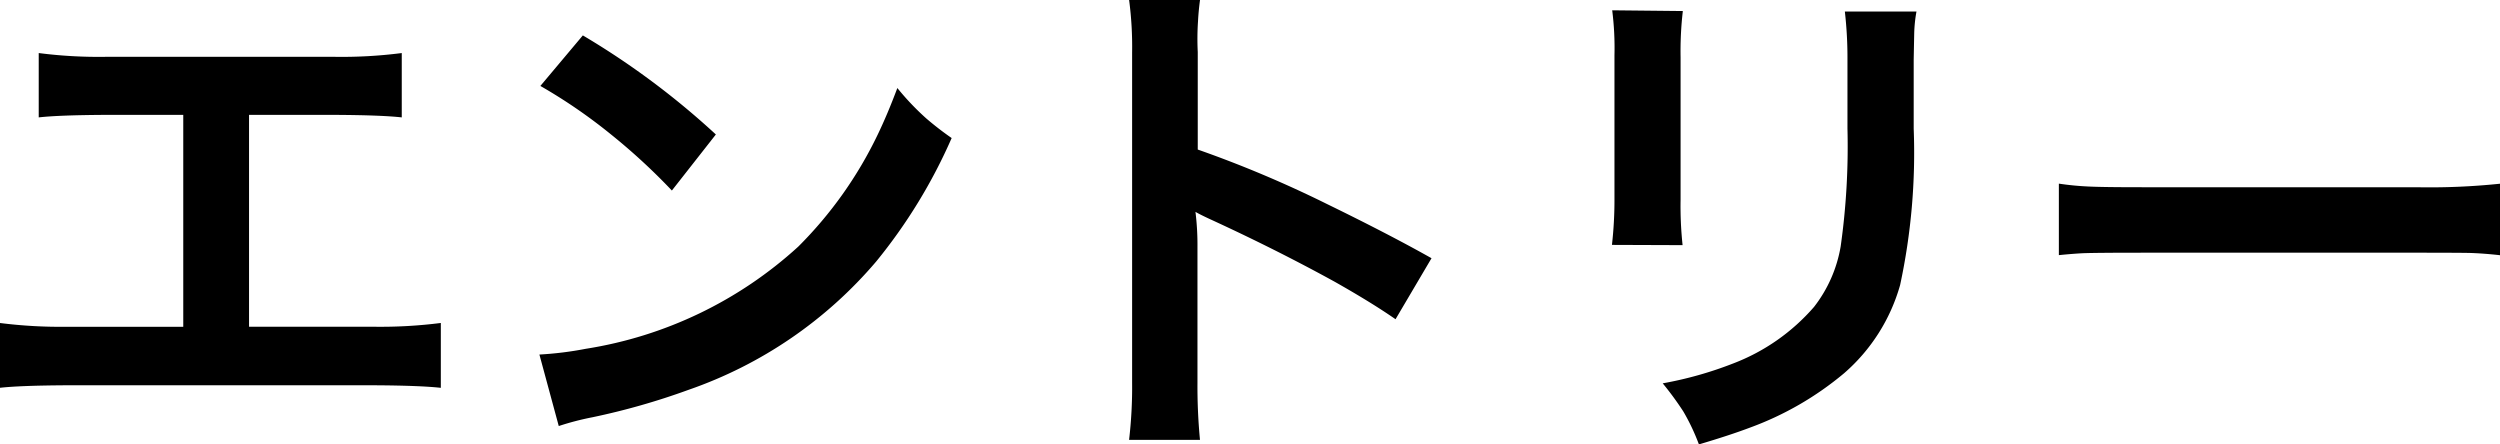 <svg xmlns="http://www.w3.org/2000/svg" width="87.416" height="15.539" viewBox="0 0 87.416 15.539"><path d="M-35-10.556v7.409h4.359a16.655,16.655,0,0,0,2.347-.132v2.268Q-29-1.09-30.6-1.1H-41.4q-1.608.009-2.312.088V-3.278a16.78,16.78,0,0,0,2.347.132H-37.3v-7.409h-2.742q-1.617.009-2.312.088v-2.25a16.409,16.409,0,0,0,2.347.132h8a16.409,16.409,0,0,0,2.347-.132v2.25q-.7-.079-2.312-.088Zm10.187-1.011,1.485-1.767A27.582,27.582,0,0,1-18.677-9.87l-1.538,1.96a21.431,21.431,0,0,0-2.127-1.96A18.56,18.56,0,0,0-24.812-11.566ZM-24.17.325l-.677-2.5a11.924,11.924,0,0,0,1.617-.2A14.309,14.309,0,0,0-15.794-5.95a14.187,14.187,0,0,0,2.769-3.9q.352-.729.694-1.644a9.126,9.126,0,0,0,1.011,1.063,10.613,10.613,0,0,0,.888.686,18.6,18.6,0,0,1-2.637,4.315A15.1,15.1,0,0,1-19.635-.94a24.4,24.4,0,0,1-3.357.958A9.6,9.6,0,0,0-24.17.325ZM-1.749.809H-4.228A15.9,15.9,0,0,0-4.122-1.2V-12.735a12.456,12.456,0,0,0-.105-1.837h2.479q-.053.4-.07.747a9.3,9.3,0,0,0-.009,1.072q0,.053,0,.079v3.331a40.139,40.139,0,0,1,4.509,1.9q2.18,1.063,3.665,1.9L5.089-3.41q-.835-.58-2.127-1.31-2-1.1-4.245-2.136-.439-.2-.624-.308a9.393,9.393,0,0,1,.07,1.23v4.746A19.745,19.745,0,0,0-1.749.809ZM12.665-14.212l2.47.026a12.078,12.078,0,0,0-.079,1.617V-7.6a12.971,12.971,0,0,0,.07,1.6l-2.47-.009a13.88,13.88,0,0,0,.088-1.626v-5A10.509,10.509,0,0,0,12.665-14.212Zm8.139.044h2.5a4.907,4.907,0,0,0-.079.765q-.009.422-.018.914v2.417a21.99,21.99,0,0,1-.475,5.467,6.373,6.373,0,0,1-1.96,3.085A11,11,0,0,1,17.464.387q-.7.264-1.767.58a7.355,7.355,0,0,0-.545-1.151,10.867,10.867,0,0,0-.721-.984,13.087,13.087,0,0,0,2.461-.694,7.085,7.085,0,0,0,2.83-1.978,4.724,4.724,0,0,0,.932-2.118,24.963,24.963,0,0,0,.237-4.122v-2.382A14.263,14.263,0,0,0,20.8-14.168Zm7.479,8.517v-2.5a9.889,9.889,0,0,0,1.02.1q.5.026,1.9.026H40.79a23.745,23.745,0,0,0,2.918-.123v2.5q-.545-.062-1.046-.079-.413-.009-1.89-.009H31.219q-1.591,0-2.092.018Q28.775-5.7,28.283-5.651Z" transform="translate(43.708 14.572)"/></svg>